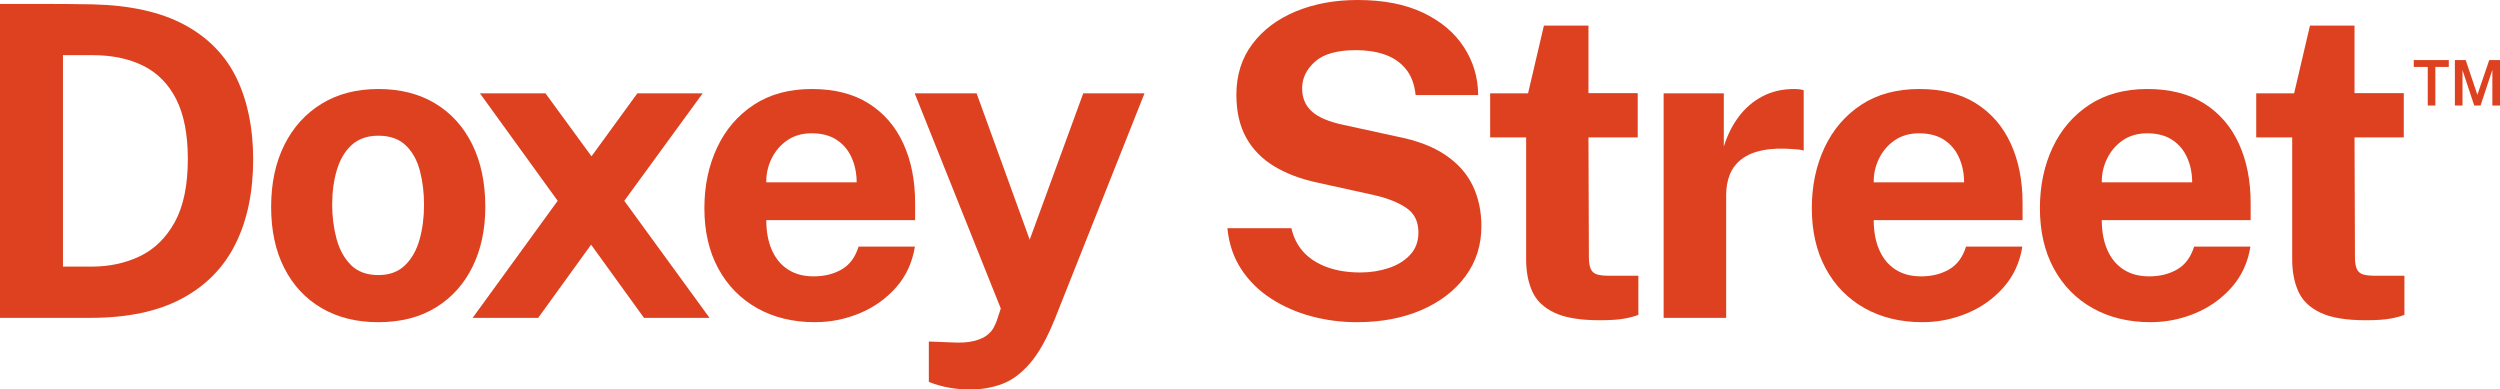<svg width="276" height="43" viewBox="0 0 276 43" fill="none" xmlns="http://www.w3.org/2000/svg">
<g clip-path="url(#clip0_101_345)">
<path d="M0 35.09V0.431H4.268C5.348 0.431 6.428 0.435 7.507 0.444C8.587 0.452 9.489 0.464 10.215 0.48C14.36 0.576 17.741 1.326 20.358 2.733C22.974 4.139 24.894 6.105 26.116 8.629C27.337 11.154 27.949 14.143 27.949 17.594C27.949 21.189 27.302 24.293 26.01 26.906C24.718 29.519 22.744 31.536 20.087 32.958C17.43 34.38 14.062 35.091 9.979 35.091L0 35.09ZM6.951 29.433H10.119C12.074 29.433 13.851 29.05 15.451 28.283C17.051 27.515 18.331 26.262 19.294 24.52C20.255 22.779 20.736 20.454 20.736 17.545C20.736 14.845 20.311 12.652 19.459 10.966C18.608 9.28 17.395 8.046 15.818 7.262C14.242 6.48 12.374 6.088 10.215 6.088H6.951V29.433Z" fill="#DD4120"/>
<path d="M41.755 35.569C39.359 35.569 37.274 35.05 35.501 34.011C33.728 32.973 32.357 31.502 31.387 29.6C30.418 27.699 29.933 25.446 29.933 22.841C29.933 20.236 30.418 17.96 31.387 16.011C32.357 14.062 33.728 12.543 35.501 11.456C37.274 10.369 39.367 9.827 41.779 9.827C44.191 9.827 46.279 10.358 48.045 11.421C49.81 12.484 51.174 13.99 52.135 15.939C53.096 17.888 53.578 20.19 53.578 22.842C53.578 25.334 53.108 27.536 52.17 29.445C51.232 31.355 49.885 32.852 48.127 33.939C46.37 35.025 44.247 35.568 41.755 35.568L41.755 35.569ZM41.778 30.368C42.992 30.368 43.969 30.008 44.71 29.289C45.451 28.57 45.988 27.624 46.318 26.449C46.649 25.274 46.814 23.992 46.814 22.602C46.814 21.292 46.665 20.053 46.365 18.887C46.066 17.72 45.546 16.778 44.805 16.059C44.063 15.34 43.055 14.981 41.778 14.981C40.564 14.981 39.583 15.32 38.834 15.999C38.086 16.678 37.538 17.596 37.192 18.755C36.845 19.914 36.672 21.196 36.672 22.602C36.672 23.896 36.828 25.139 37.144 26.329C37.459 27.52 37.987 28.49 38.728 29.241C39.469 29.993 40.486 30.368 41.778 30.368Z" fill="#DD4120"/>
<path d="M52.181 35.09L61.568 22.17L52.985 10.305H60.22L65.302 17.257L70.362 10.305H77.574L68.921 22.17L78.331 35.09H71.096L65.256 27.012L59.416 35.09H52.181Z" fill="#DD4120"/>
<path d="M89.988 35.569C87.561 35.569 85.428 35.053 83.593 34.023C81.757 32.992 80.326 31.535 79.301 29.648C78.277 27.763 77.764 25.543 77.764 22.985C77.764 20.508 78.233 18.276 79.171 16.286C80.108 14.297 81.46 12.723 83.225 11.564C84.991 10.406 87.127 9.827 89.634 9.827C92.123 9.827 94.213 10.358 95.899 11.421C97.585 12.484 98.863 13.961 99.729 15.855C100.596 17.748 101.03 19.934 101.03 22.41V24.303H84.597C84.597 25.566 84.802 26.664 85.212 27.599C85.622 28.534 86.217 29.253 86.997 29.756C87.777 30.26 88.719 30.511 89.823 30.511C91.005 30.511 92.037 30.256 92.921 29.744C93.803 29.233 94.425 28.394 94.788 27.227H101.006C100.722 28.985 100.028 30.486 98.925 31.732C97.822 32.979 96.481 33.93 94.906 34.585C93.33 35.24 91.69 35.567 89.987 35.567L89.988 35.569ZM84.597 20.133H94.575C94.575 19.142 94.39 18.232 94.019 17.401C93.648 16.57 93.097 15.914 92.364 15.436C91.632 14.957 90.713 14.717 89.61 14.717C88.554 14.717 87.651 14.977 86.903 15.496C86.154 16.015 85.579 16.69 85.177 17.52C84.774 18.352 84.581 19.222 84.597 20.133Z" fill="#DD4120"/>
<path d="M107.13 43C105.459 43 103.93 42.721 102.543 42.161V37.702L104.978 37.799C106.034 37.862 106.885 37.811 107.532 37.643C108.178 37.475 108.666 37.255 108.997 36.983C109.329 36.712 109.569 36.428 109.719 36.133C109.868 35.837 109.975 35.602 110.038 35.426L110.487 34.06L100.982 10.307H107.816L113.679 26.462L119.59 10.307H126.352L116.446 35.234C115.594 37.344 114.692 38.958 113.738 40.076C112.784 41.195 111.76 41.962 110.664 42.378C109.569 42.792 108.39 43 107.13 43Z" fill="#DD4120"/>
<path d="M149.783 35.569C148.08 35.569 146.418 35.354 144.795 34.922C143.171 34.49 141.689 33.843 140.35 32.98C139.009 32.118 137.91 31.039 137.052 29.745C136.192 28.45 135.676 26.932 135.503 25.19H142.572C142.809 26.245 143.262 27.131 143.932 27.85C144.602 28.569 145.469 29.121 146.533 29.505C147.596 29.889 148.815 30.081 150.186 30.081C151.274 30.081 152.307 29.921 153.284 29.601C154.261 29.282 155.057 28.794 155.672 28.139C156.286 27.484 156.594 26.661 156.594 25.67C156.594 24.488 156.169 23.597 155.317 22.997C154.466 22.398 153.307 21.923 151.841 21.571L145.434 20.157C143.621 19.773 142.041 19.179 140.693 18.371C139.345 17.564 138.308 16.51 137.584 15.207C136.859 13.905 136.496 12.319 136.496 10.45C136.496 8.293 137.083 6.431 138.257 4.866C139.432 3.3 141.032 2.097 143.057 1.258C145.082 0.42 147.356 0 149.878 0C152.731 0 155.139 0.468 157.102 1.401C159.065 2.337 160.565 3.598 161.606 5.189C162.646 6.779 163.175 8.548 163.19 10.498H156.286C156.16 9.299 155.798 8.338 155.198 7.61C154.598 6.883 153.831 6.355 152.893 6.028C151.955 5.701 150.887 5.537 149.69 5.537C147.625 5.537 146.12 5.96 145.174 6.807C144.228 7.653 143.755 8.636 143.755 9.755C143.755 10.809 144.114 11.66 144.831 12.306C145.549 12.954 146.703 13.445 148.295 13.781L154.229 15.075C156.436 15.507 158.225 16.19 159.597 17.125C160.968 18.06 161.969 19.19 162.599 20.516C163.23 21.843 163.546 23.329 163.546 24.975C163.546 27.068 162.958 28.91 161.784 30.499C160.609 32.09 158.99 33.332 156.925 34.227C154.86 35.121 152.48 35.569 149.785 35.569H149.783Z" fill="#DD4120"/>
<path d="M176.595 35.354C174.435 35.354 172.769 35.074 171.594 34.515C170.42 33.956 169.608 33.173 169.159 32.166C168.71 31.159 168.486 29.993 168.486 28.666V15.172H164.513V10.306H168.698L170.447 2.828H175.366V10.283H180.804V15.172H175.366L175.413 28.379C175.413 28.986 175.488 29.437 175.638 29.733C175.787 30.029 176.024 30.22 176.347 30.309C176.67 30.396 177.083 30.441 177.588 30.441H180.875V34.755C180.544 34.899 180.047 35.035 179.386 35.163C178.723 35.29 177.793 35.354 176.596 35.354L176.595 35.354Z" fill="#DD4120"/>
<path d="M183.665 35.09V10.306H190.308V16.179C190.702 14.916 191.257 13.81 191.975 12.859C192.692 11.909 193.563 11.166 194.588 10.631C195.613 10.096 196.771 9.827 198.064 9.827C198.284 9.827 198.493 9.839 198.691 9.864C198.887 9.887 199.033 9.923 199.128 9.971V16.635C198.986 16.572 198.817 16.531 198.62 16.515C198.423 16.5 198.246 16.484 198.088 16.467C196.733 16.355 195.573 16.395 194.612 16.587C193.651 16.779 192.87 17.106 192.271 17.569C191.672 18.033 191.239 18.6 190.971 19.271C190.702 19.942 190.569 20.694 190.569 21.524V35.09H183.665L183.665 35.09Z" fill="#DD4120"/>
<path d="M212.249 35.569C209.822 35.569 207.69 35.053 205.853 34.023C204.017 32.992 202.587 31.535 201.562 29.648C200.538 27.763 200.025 25.543 200.025 22.985C200.025 20.508 200.494 18.276 201.432 16.286C202.369 14.297 203.721 12.723 205.486 11.564C207.252 10.406 209.388 9.827 211.895 9.827C214.384 9.827 216.474 10.358 218.16 11.421C219.846 12.484 221.124 13.961 221.99 15.855C222.857 17.748 223.291 19.934 223.291 22.41V24.303H206.858C206.858 25.566 207.063 26.664 207.473 27.599C207.883 28.534 208.478 29.253 209.258 29.756C210.038 30.26 210.98 30.511 212.084 30.511C213.266 30.511 214.298 30.256 215.182 29.744C216.064 29.233 216.686 28.394 217.049 27.227H223.267C222.983 28.985 222.289 30.486 221.186 31.732C220.083 32.979 218.742 33.93 217.166 34.585C215.591 35.24 213.951 35.567 212.248 35.567L212.249 35.569ZM206.858 20.133H216.836C216.836 19.142 216.651 18.232 216.28 17.401C215.909 16.57 215.359 15.914 214.625 15.436C213.893 14.957 212.974 14.717 211.871 14.717C210.815 14.717 209.912 14.977 209.164 15.496C208.415 16.015 207.84 16.69 207.438 17.52C207.035 18.352 206.842 19.222 206.858 20.133Z" fill="#DD4120"/>
<path d="M237.43 35.569C235.002 35.569 232.87 35.053 231.034 34.023C229.198 32.992 227.767 31.535 226.742 29.648C225.718 27.763 225.206 25.543 225.206 22.985C225.206 20.508 225.675 18.276 226.612 16.286C227.55 14.297 228.902 12.723 230.667 11.564C232.433 10.406 234.569 9.827 237.075 9.827C239.565 9.827 241.654 10.358 243.34 11.421C245.027 12.484 246.304 13.961 247.171 15.855C248.037 17.748 248.471 19.934 248.471 22.41V24.303H232.038C232.038 25.566 232.243 26.664 232.653 27.599C233.063 28.534 233.659 29.253 234.439 29.756C235.219 30.26 236.161 30.511 237.264 30.511C238.447 30.511 239.478 30.256 240.362 29.744C241.244 29.233 241.867 28.394 242.229 27.227H248.447C248.164 28.985 247.469 30.486 246.366 31.732C245.263 32.979 243.923 33.93 242.347 34.585C240.771 35.24 239.132 35.567 237.429 35.567L237.43 35.569ZM232.038 20.133H242.016C242.016 19.142 241.832 18.232 241.461 17.401C241.09 16.57 240.539 15.914 239.806 15.436C239.073 14.957 238.154 14.717 237.052 14.717C235.996 14.717 235.092 14.977 234.344 15.496C233.595 16.015 233.02 16.69 232.618 17.52C232.215 18.352 232.023 19.222 232.038 20.133Z" fill="#DD4120"/>
<path d="M261.169 35.354C259.009 35.354 257.342 35.074 256.168 34.515C254.993 33.956 254.181 33.173 253.733 32.166C253.284 31.159 253.059 29.993 253.059 28.666V15.172H249.086V10.306H253.271L255.021 2.828H259.94V10.283H265.378V15.172H259.94L259.987 28.379C259.987 28.986 260.062 29.437 260.212 29.733C260.36 30.029 260.597 30.22 260.921 30.309C261.243 30.396 261.657 30.441 262.162 30.441H265.448V34.755C265.117 34.899 264.621 35.035 263.959 35.163C263.297 35.29 262.367 35.354 261.169 35.354L261.169 35.354Z" fill="#DD4120"/>
<path d="M268.024 11.648V7.392H266.48V6.632H270.346V7.392H268.862V11.648H268.024ZM271.018 11.648V6.631H272.211L273.503 10.466L274.812 6.631H275.999V11.648H275.156V7.714L273.853 11.648H273.153L271.86 7.742V11.648H271.018Z" fill="#DD4120"/>
</g>
<defs>
<clipPath id="clip0_101_345">
<rect width="276" height="43" fill="white"/>
</clipPath>
</defs>
</svg>
